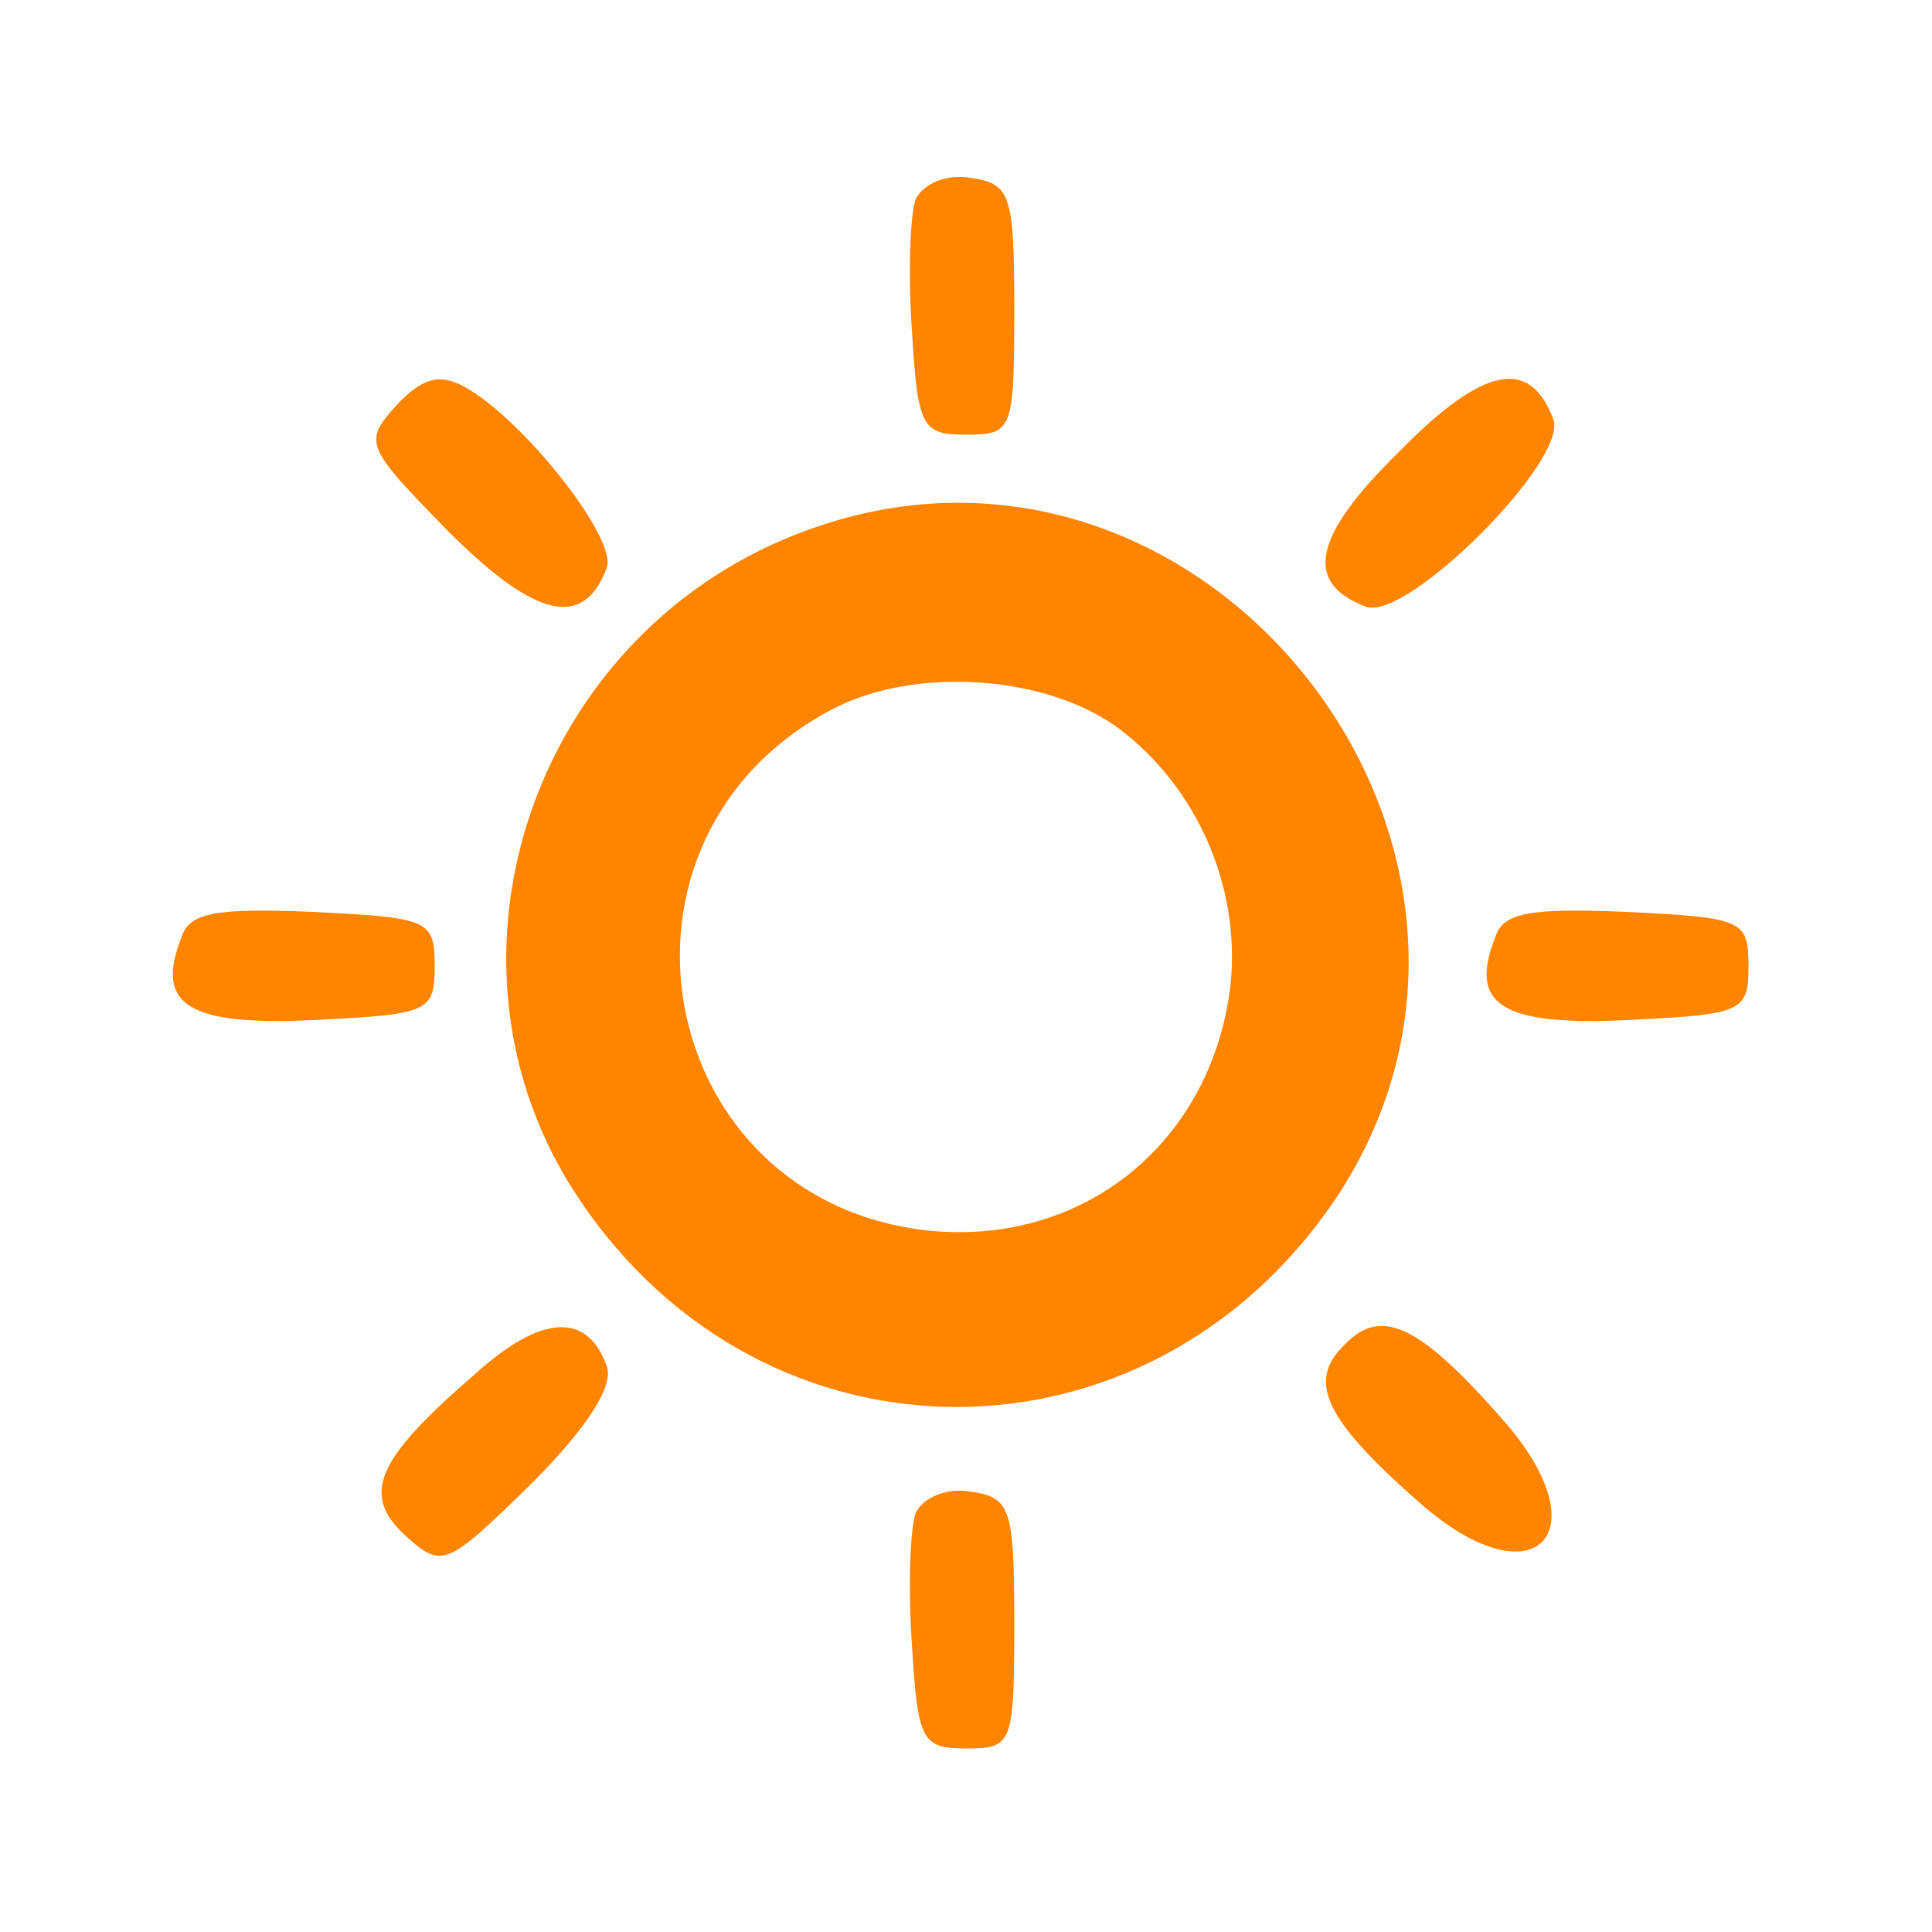 <svg id="Layer_1" data-name="Layer 1" xmlns="http://www.w3.org/2000/svg" viewBox="0 0 100 100"><title>sun</title>
<g transform="translate(0,100) scale(0.1,-0.1)" fill="#ff8400" stroke="none">
<path d="M419 726 c-143 -51 -202 -224 -119 -347 96 -143 294 -143 391 0 121 181 -67 421 -272 347z m160 -103 c40 -30 63 -81 58 -132 -9 -81 -75 -136 -156 -128 -143 15 -178 203 -50 270 42 22 110 18 148 -10z"/>
<path d="M696 304 c-20 -19 -10 -39 39 -82 59 -52 95 -16 43 43 -43 49 -63 59 -82 39z"/>
<path d="M724 766 c-45 -44 -49 -68 -17 -80 21 -8 105 76 97 97 -12 32 -36 28 -80 -17z"/>
<path d="M205 790 c-17 -19 -16 -21 27 -65 45 -45 70 -51 82 -19 6 15 -44 78 -74 94 -13 7 -22 4 -35 -10z"/>
<path d="M245 288 c-51 -44 -58 -62 -35 -83 19 -17 21 -16 65 27 29 29 43 51 39 61 -10 28 -34 27 -69 -5z"/>
<path d="M474 897 c-3 -8 -4 -39 -2 -68 3 -50 5 -54 28 -54 24 0 25 2 25 65 0 60 -2 65 -23 68 -12 2 -24 -3 -28 -11z"/>
<path d="M474 217 c-3 -8 -4 -39 -2 -68 3 -50 5 -54 28 -54 24 0 25 2 25 65 0 60 -2 65 -23 68 -12 2 -24 -3 -28 -11z"/>
<path d="M94 515 c-14 -35 3 -46 68 -43 60 3 63 4 63 28 0 24 -3 25 -63 28 -49 2 -64 0 -68 -13z"/>
<path d="M774 515 c-14 -35 3 -46 68 -43 60 3 63 4 63 28 0 24 -3 25 -63 28 -49 2 -64 0 -68 -13z"/>
</g>
</svg>
